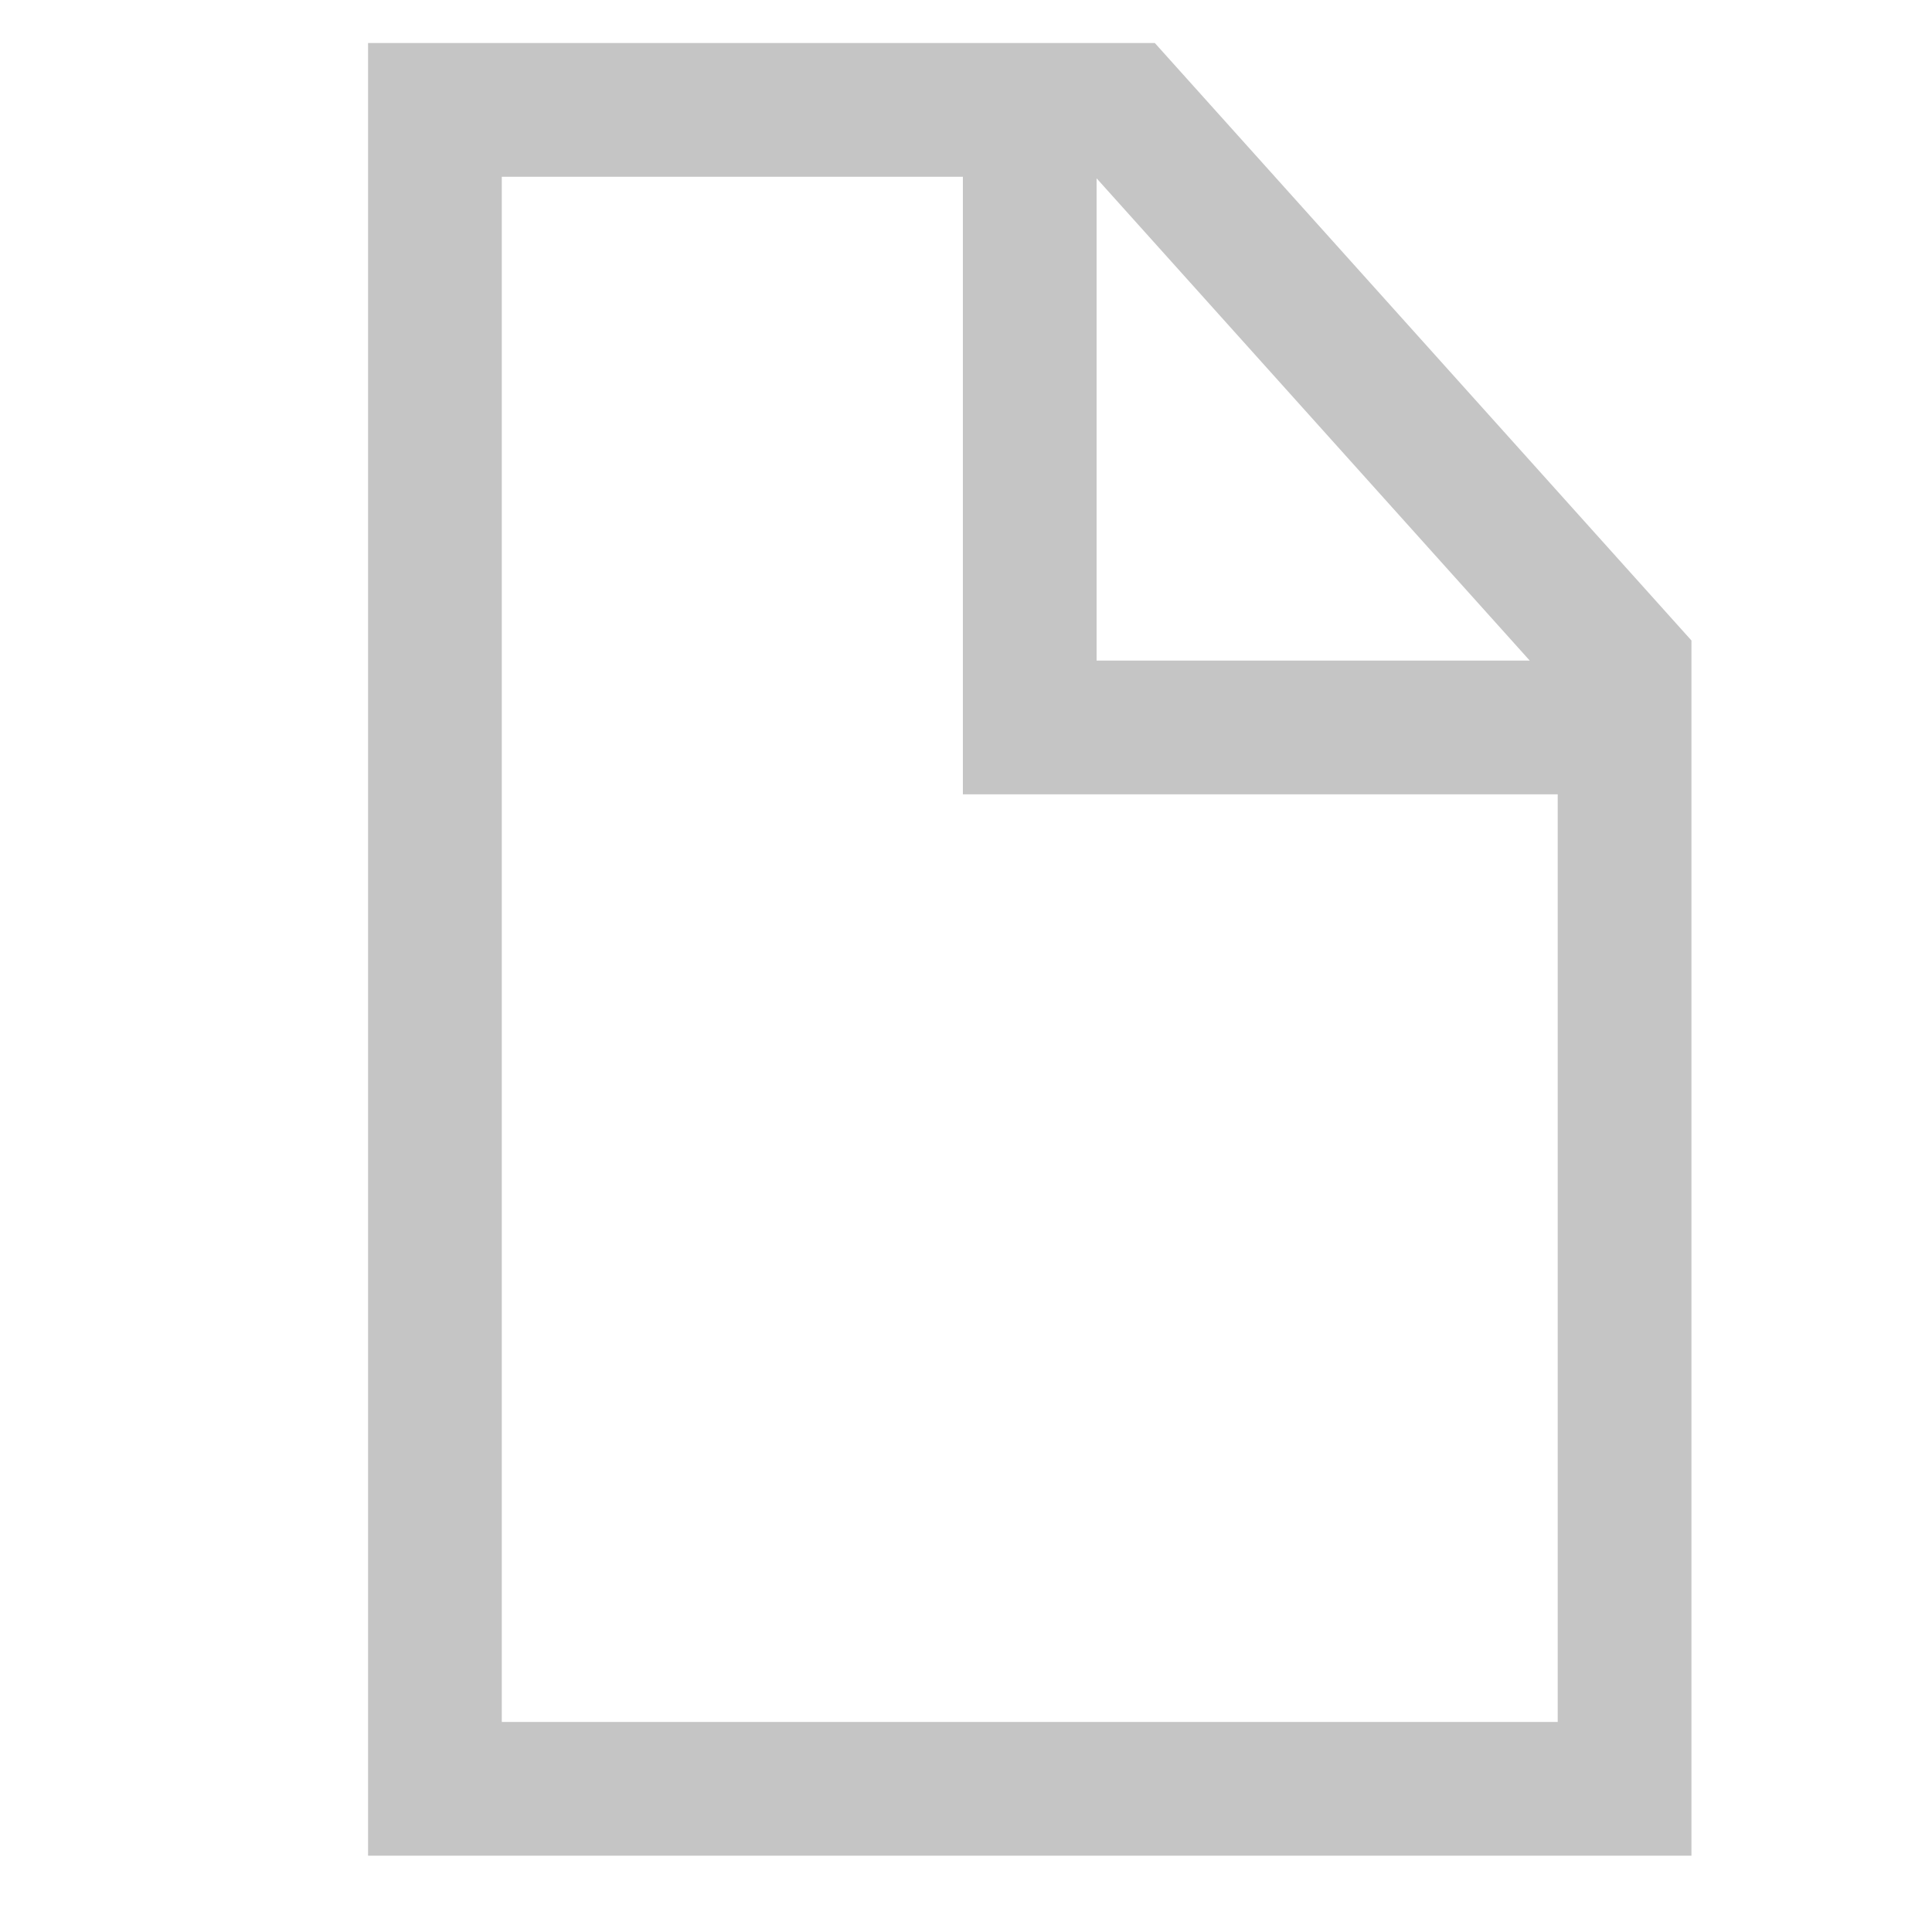 <?xml version="1.0" encoding="utf-8"?>
<!-- Generator: Adobe Illustrator 17.0.0, SVG Export Plug-In . SVG Version: 6.00 Build 0)  -->
<!DOCTYPE svg PUBLIC "-//W3C//DTD SVG 1.1//EN" "http://www.w3.org/Graphics/SVG/1.1/DTD/svg11.dtd">
<svg version="1.1" id="Layer_1" xmlns="http://www.w3.org/2000/svg" xmlns:xlink="http://www.w3.org/1999/xlink" x="0px" y="0px"
	 width="425.2px" height="425.2px" viewBox="0 0 425.2 425.2" enable-background="new 0 0 425.2 425.2" xml:space="preserve">
<path fill="#C5C5C5" d="M254.16,9.471h-42.248H81.002v398.935h291.256V174.82v-33.861L254.16,9.471z M241.344,39.248l72.796,81.051
	l22.534,25.09h-95.33V39.248z M342.826,378.974H110.434V38.903h101.479V174.82h130.914V378.974z"/>
</svg>
